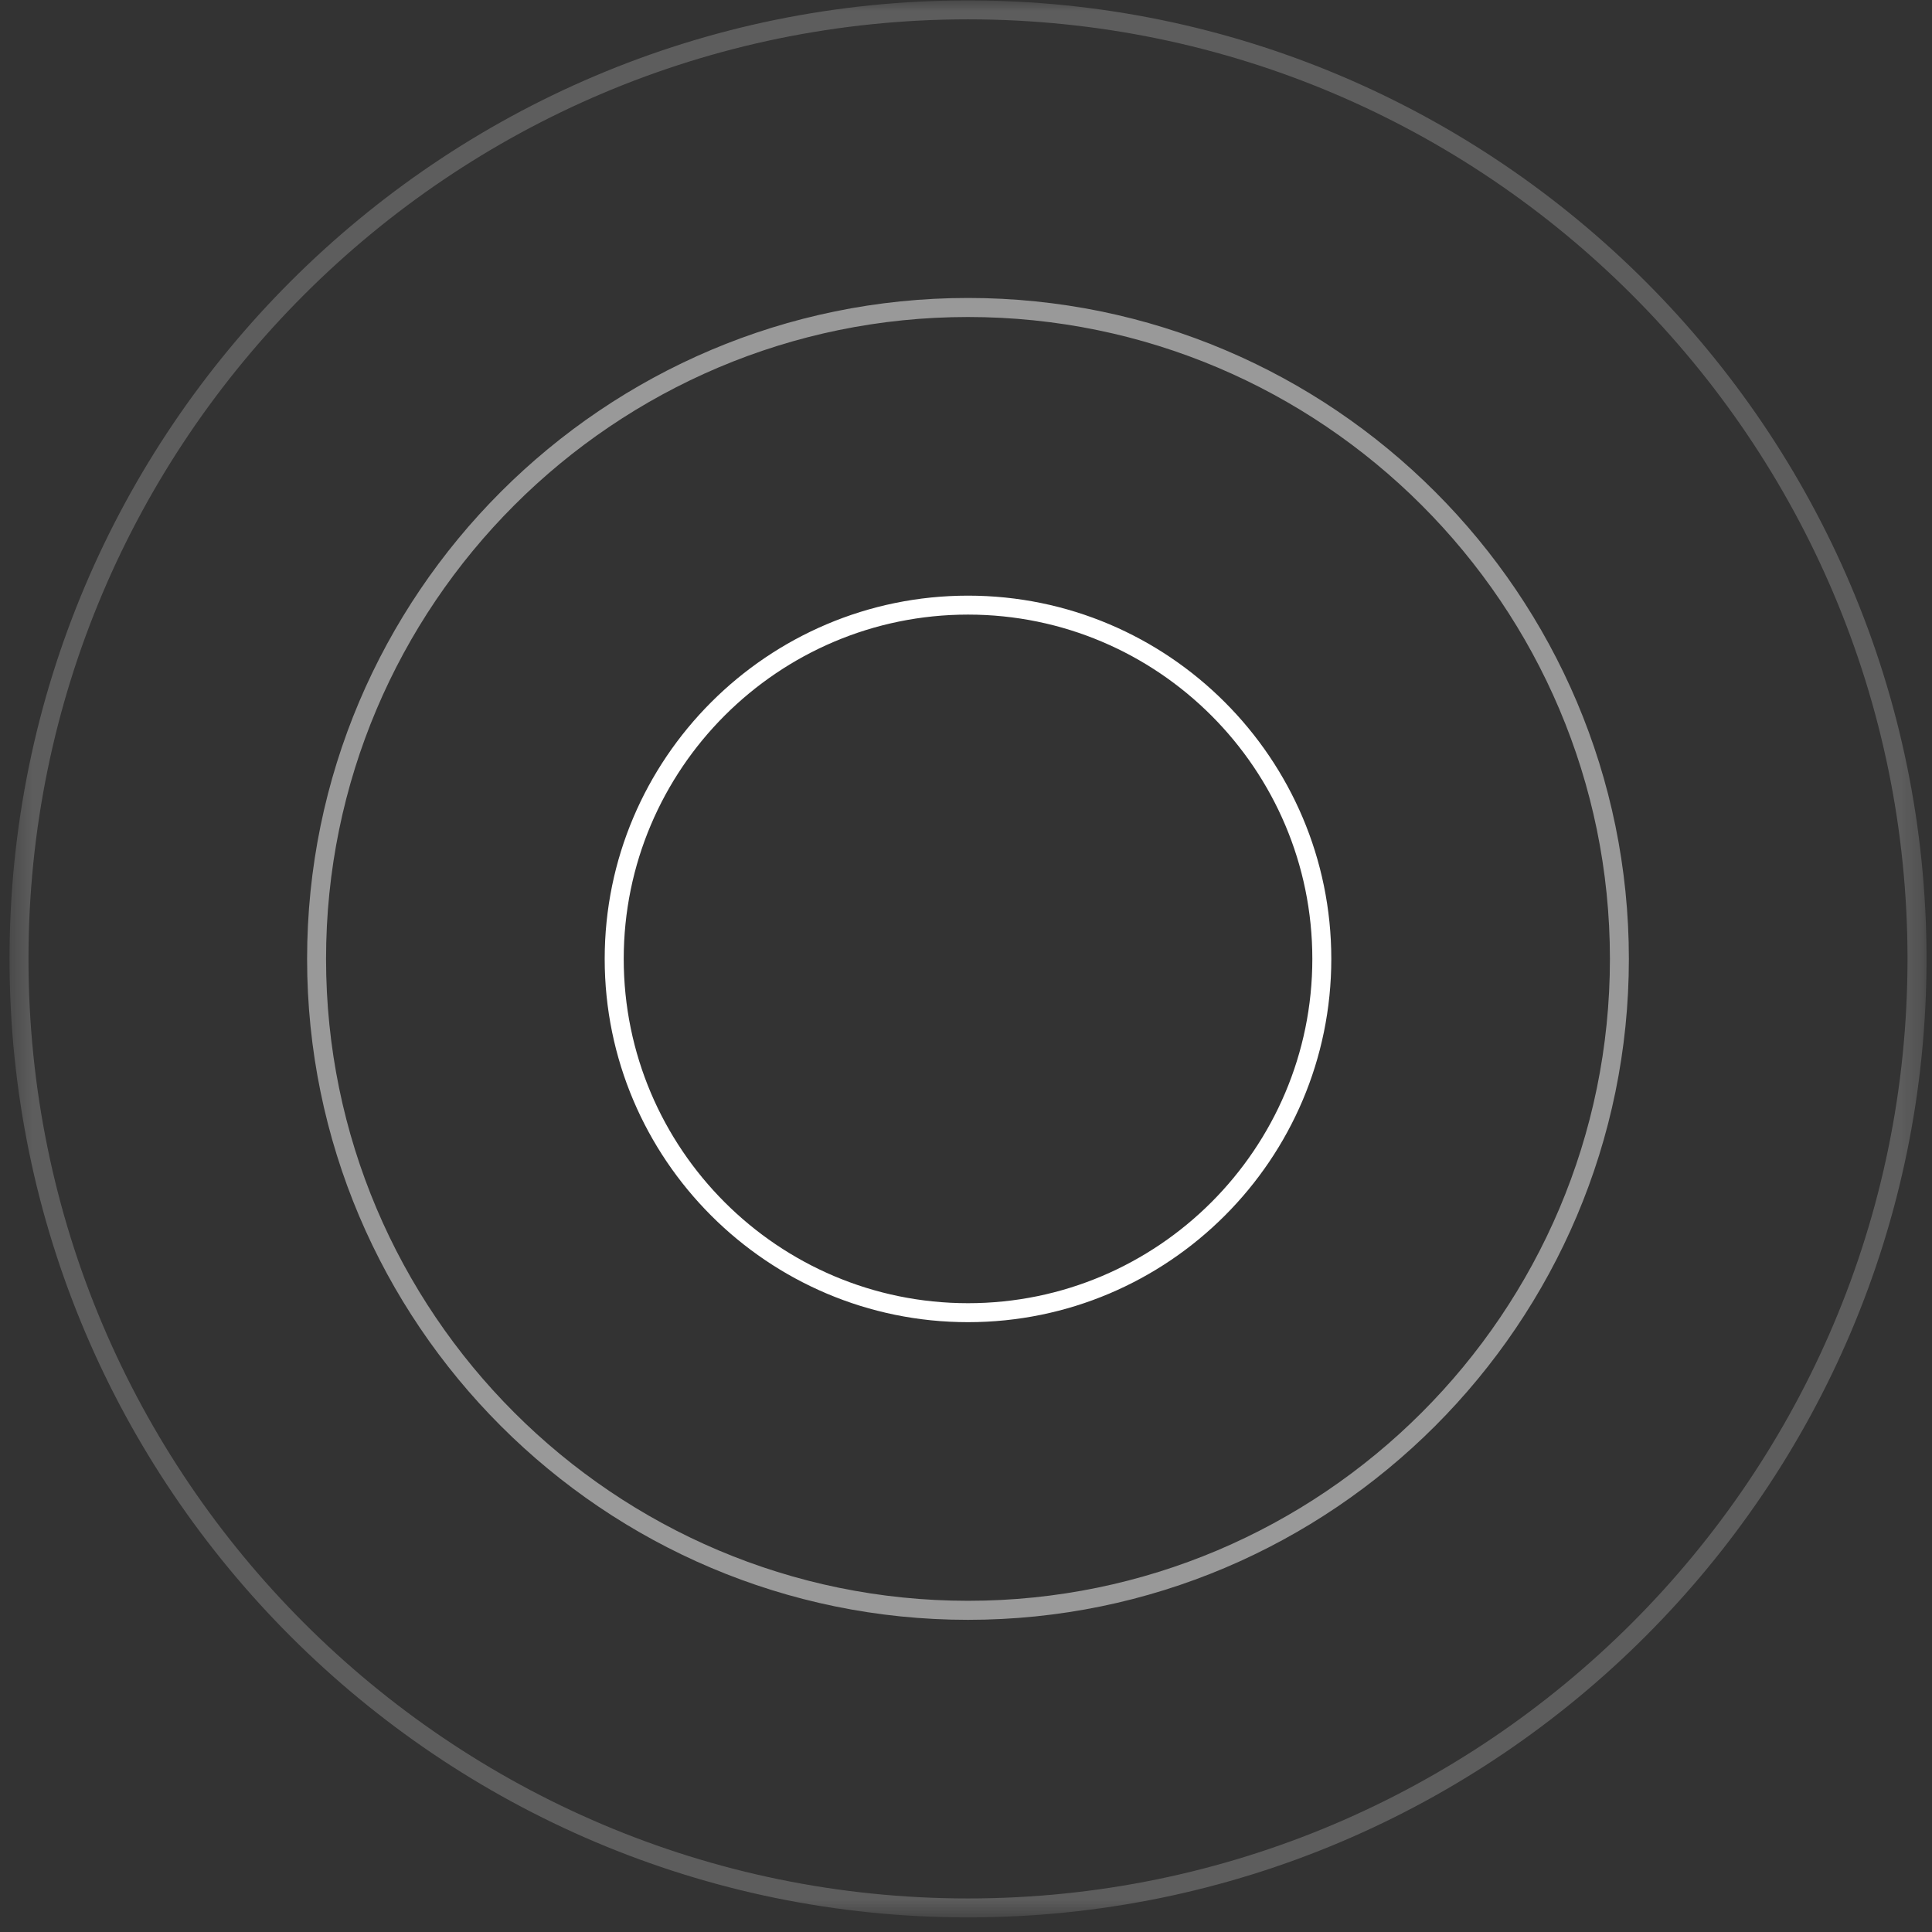 <svg width="88" height="88" viewBox="0 0 88 88" fill="none" xmlns="http://www.w3.org/2000/svg">
<rect x="0" y="0" width="88" height="88" fill="#333333" stroke="none"/>
<g id="Shape" clip-path="url(#clip0_898_40662)">
<g id="Clip path group">
<mask id="mask0_898_40662" style="mask-type:luminance" maskUnits="userSpaceOnUse" x="0" y="0" width="88" height="88">
<g id="70c624c7fe">
<path id="Vector" d="M0.434 0.018H87.751V87.335H0.434V0.018Z" fill="white"/>
</g>
</mask>
<g mask="url(#mask0_898_40662)">
<g id="Group">
<path id="Vector_2" d="M44.093 87.335C20.018 87.335 0.434 67.751 0.434 43.677C0.434 19.602 20.018 0.018 44.093 0.018C68.164 0.018 87.751 19.602 87.751 43.677C87.751 67.751 68.164 87.335 44.093 87.335ZM44.093 0.881C20.494 0.881 1.297 20.078 1.297 43.677C1.297 67.272 20.494 86.472 44.093 86.472C67.688 86.472 86.885 67.272 86.885 43.677C86.885 20.078 67.688 0.881 44.093 0.881Z" fill="white" fill-opacity="0.21"/>
</g>
</g>
</g>
<path id="Vector_3" d="M44.092 73.781C27.493 73.781 13.988 60.276 13.988 43.677C13.988 27.077 27.493 13.572 44.092 13.572C60.692 13.572 74.193 27.077 74.193 43.677C74.193 60.276 60.692 73.781 44.092 73.781ZM44.092 14.439C27.969 14.439 14.851 27.553 14.851 43.677C14.851 59.8 27.969 72.914 44.092 72.914C60.212 72.914 73.33 59.8 73.33 43.677C73.33 27.553 60.212 14.439 44.092 14.439Z" fill="white" fill-opacity="0.5"/>
<path id="Vector_4" d="M44.093 60.223C34.968 60.223 27.543 52.801 27.543 43.677C27.543 34.553 34.968 27.131 44.093 27.131C53.217 27.131 60.639 34.553 60.639 43.677C60.639 52.801 53.217 60.223 44.093 60.223ZM44.093 27.994C35.444 27.994 28.41 35.029 28.41 43.677C28.41 52.325 35.444 59.359 44.093 59.359C52.74 59.359 59.775 52.325 59.775 43.677C59.775 35.029 52.74 27.994 44.093 27.994Z" fill="white"/>
</g>
<defs>
<clipPath id="clip0_898_40662">
<rect width="88" height="88" fill="white"/>
</clipPath>
</defs>
</svg>

